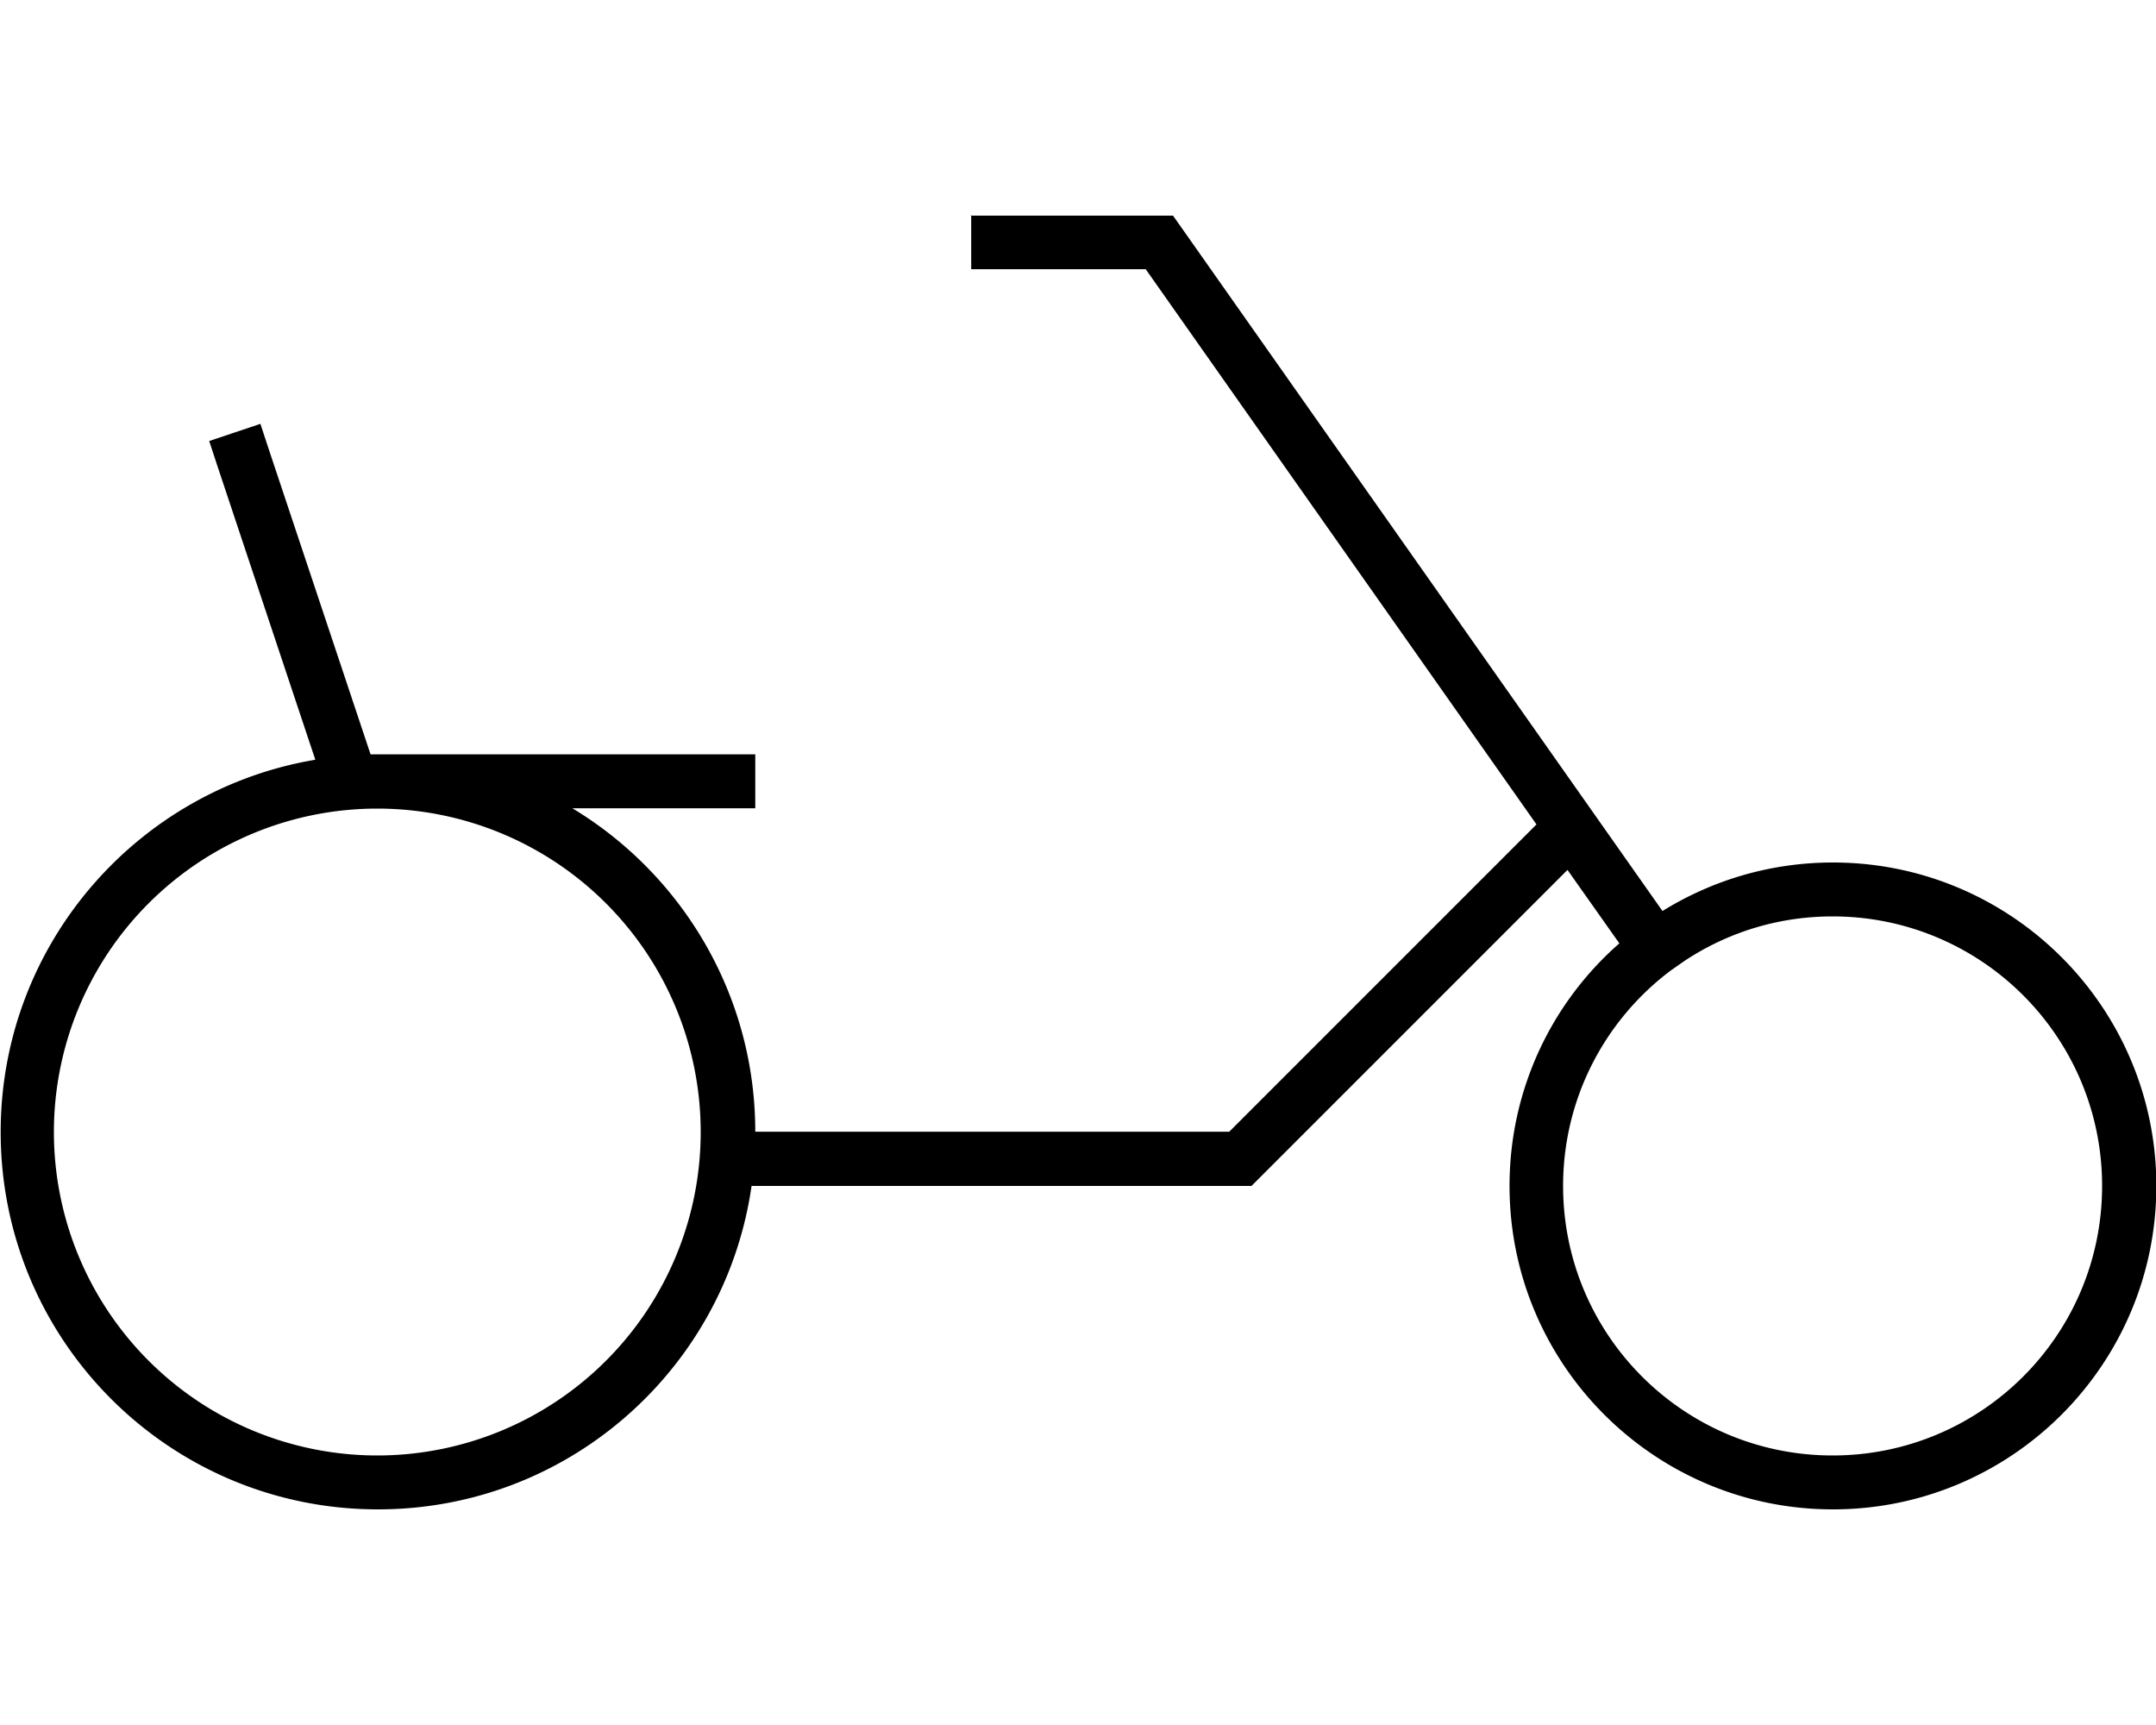 <svg xmlns="http://www.w3.org/2000/svg" viewBox="0 0 640 512"><!--! Font Awesome Pro 7.0.0 by @fontawesome - https://fontawesome.com License - https://fontawesome.com/license (Commercial License) Copyright 2025 Fonticons, Inc. --><path fill="currentColor" d="M288 64l60.2 0 2.4 3.4 142.9 203c14.7-9.1 32-14.4 50.6-14.4 53 0 96 43 96 96s-43 96-96 96-96-43-96-96c0-28.7 12.6-54.5 32.6-72l-15.4-21.8-91.5 91.5-2.3 2.3-148.4 0c-7.8 54.3-54.4 96-110.9 96-61.9 0-112-50.1-112-112 0-55.5 40.4-101.6 93.4-110.5l-29-87-2.5-7.6 15.2-5.1 2.5 7.6 30.2 90.5 114.2 0 0 16-54.3 0c32.5 19.6 54.3 55.3 54.3 96l140.7 0 91.2-91.2-116-164.8-51.8 0 0-16zM112 240a96 96 0 1 0 0 192 96 96 0 1 0 0-192zm388.2 45.1l-4.3 3c-19.4 14.6-31.9 37.8-31.9 63.9 0 44.2 35.8 80 80 80s80-35.8 80-80-35.8-80-80-80c-16.2 0-31.2 4.8-43.8 13.1z"/></svg>